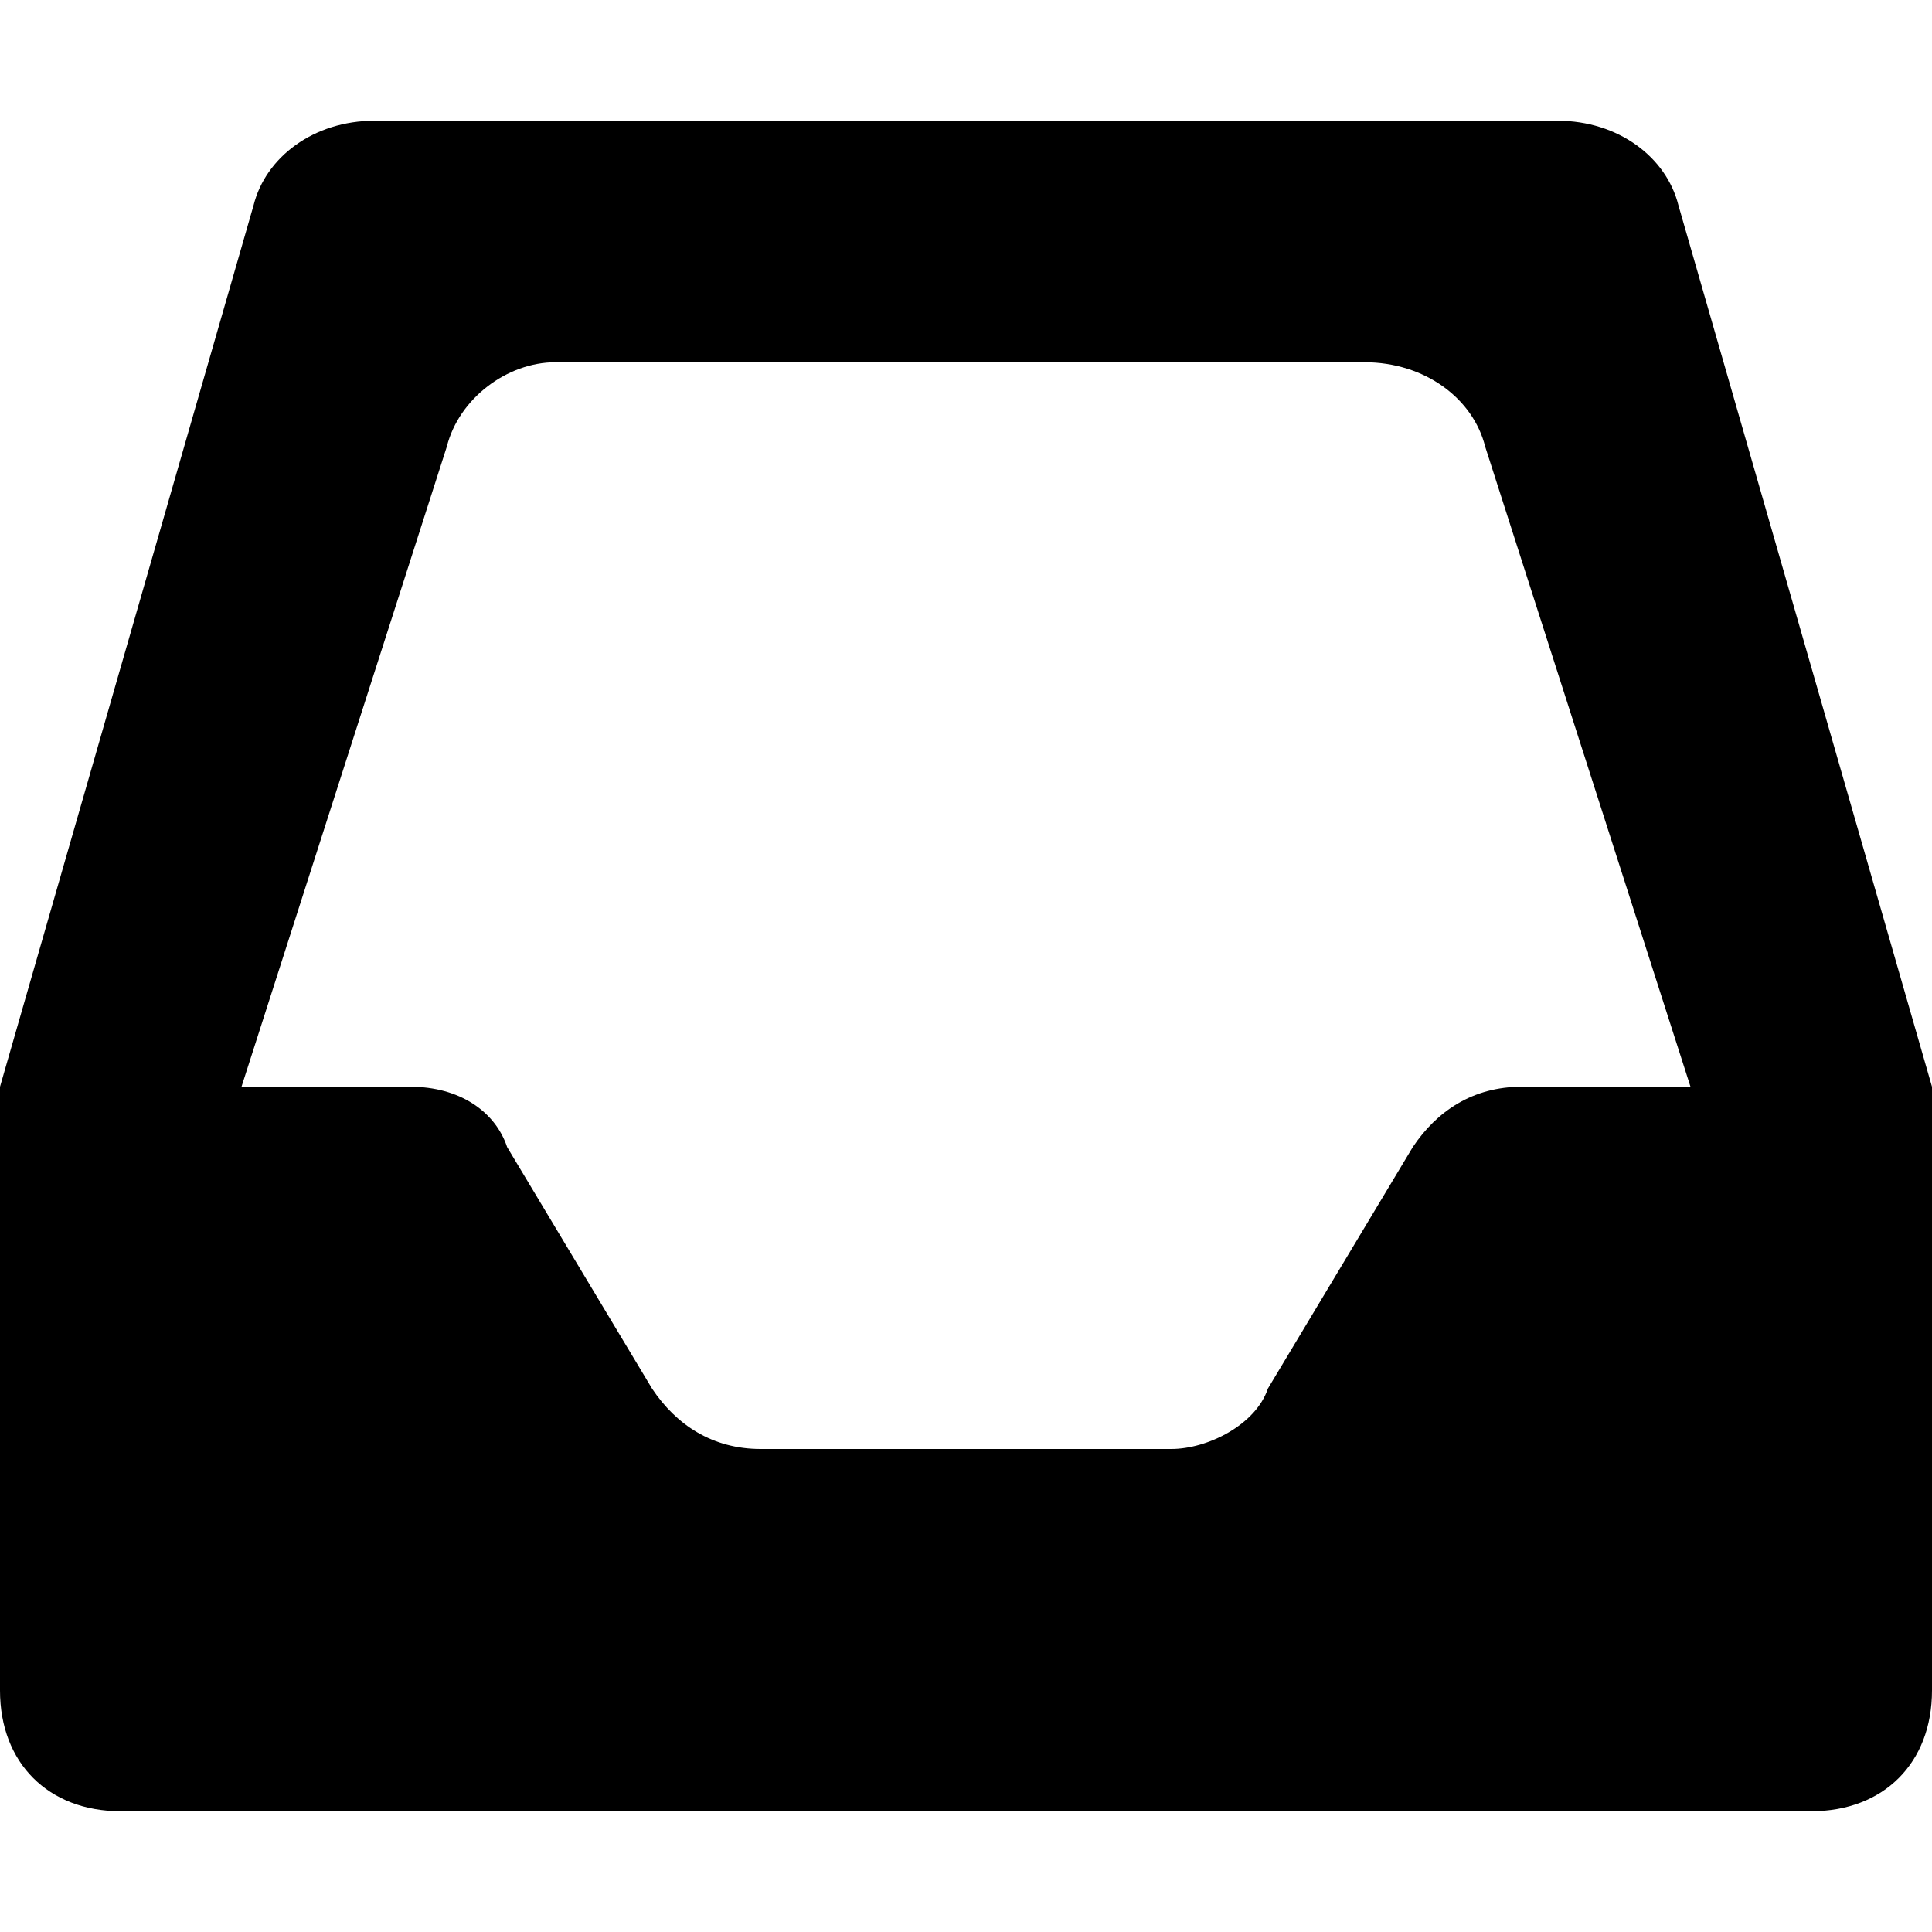 <!-- Generated by IcoMoon.io -->
<svg version="1.1" xmlns="http://www.w3.org/2000/svg" width="32" height="32" viewBox="0 0 32 32">
<title>inbox</title>
<path d="M27.8 3.4c-0.2-0.8-1-1.4-2-1.4h-19.6c-1 0-1.8 0.6-2 1.4l-4.2 14.6v10c0 1.2 0.8 2 2 2h28c1.2 0 2-0.8 2-2v-10l-4.2-14.6zM25.2 18c-0.8 0-1.4 0.4-1.8 1l-2.4 4c-0.2 0.6-1 1-1.6 1h-6.8c-0.8 0-1.4-0.4-1.8-1l-2.4-4c-0.2-0.6-0.8-1-1.6-1h-2.8l3.4-10.6c0.2-0.8 1-1.4 1.8-1.4h13.4c1 0 1.8 0.6 2 1.4l3.4 10.6h-2.8z"></path>
</svg>
